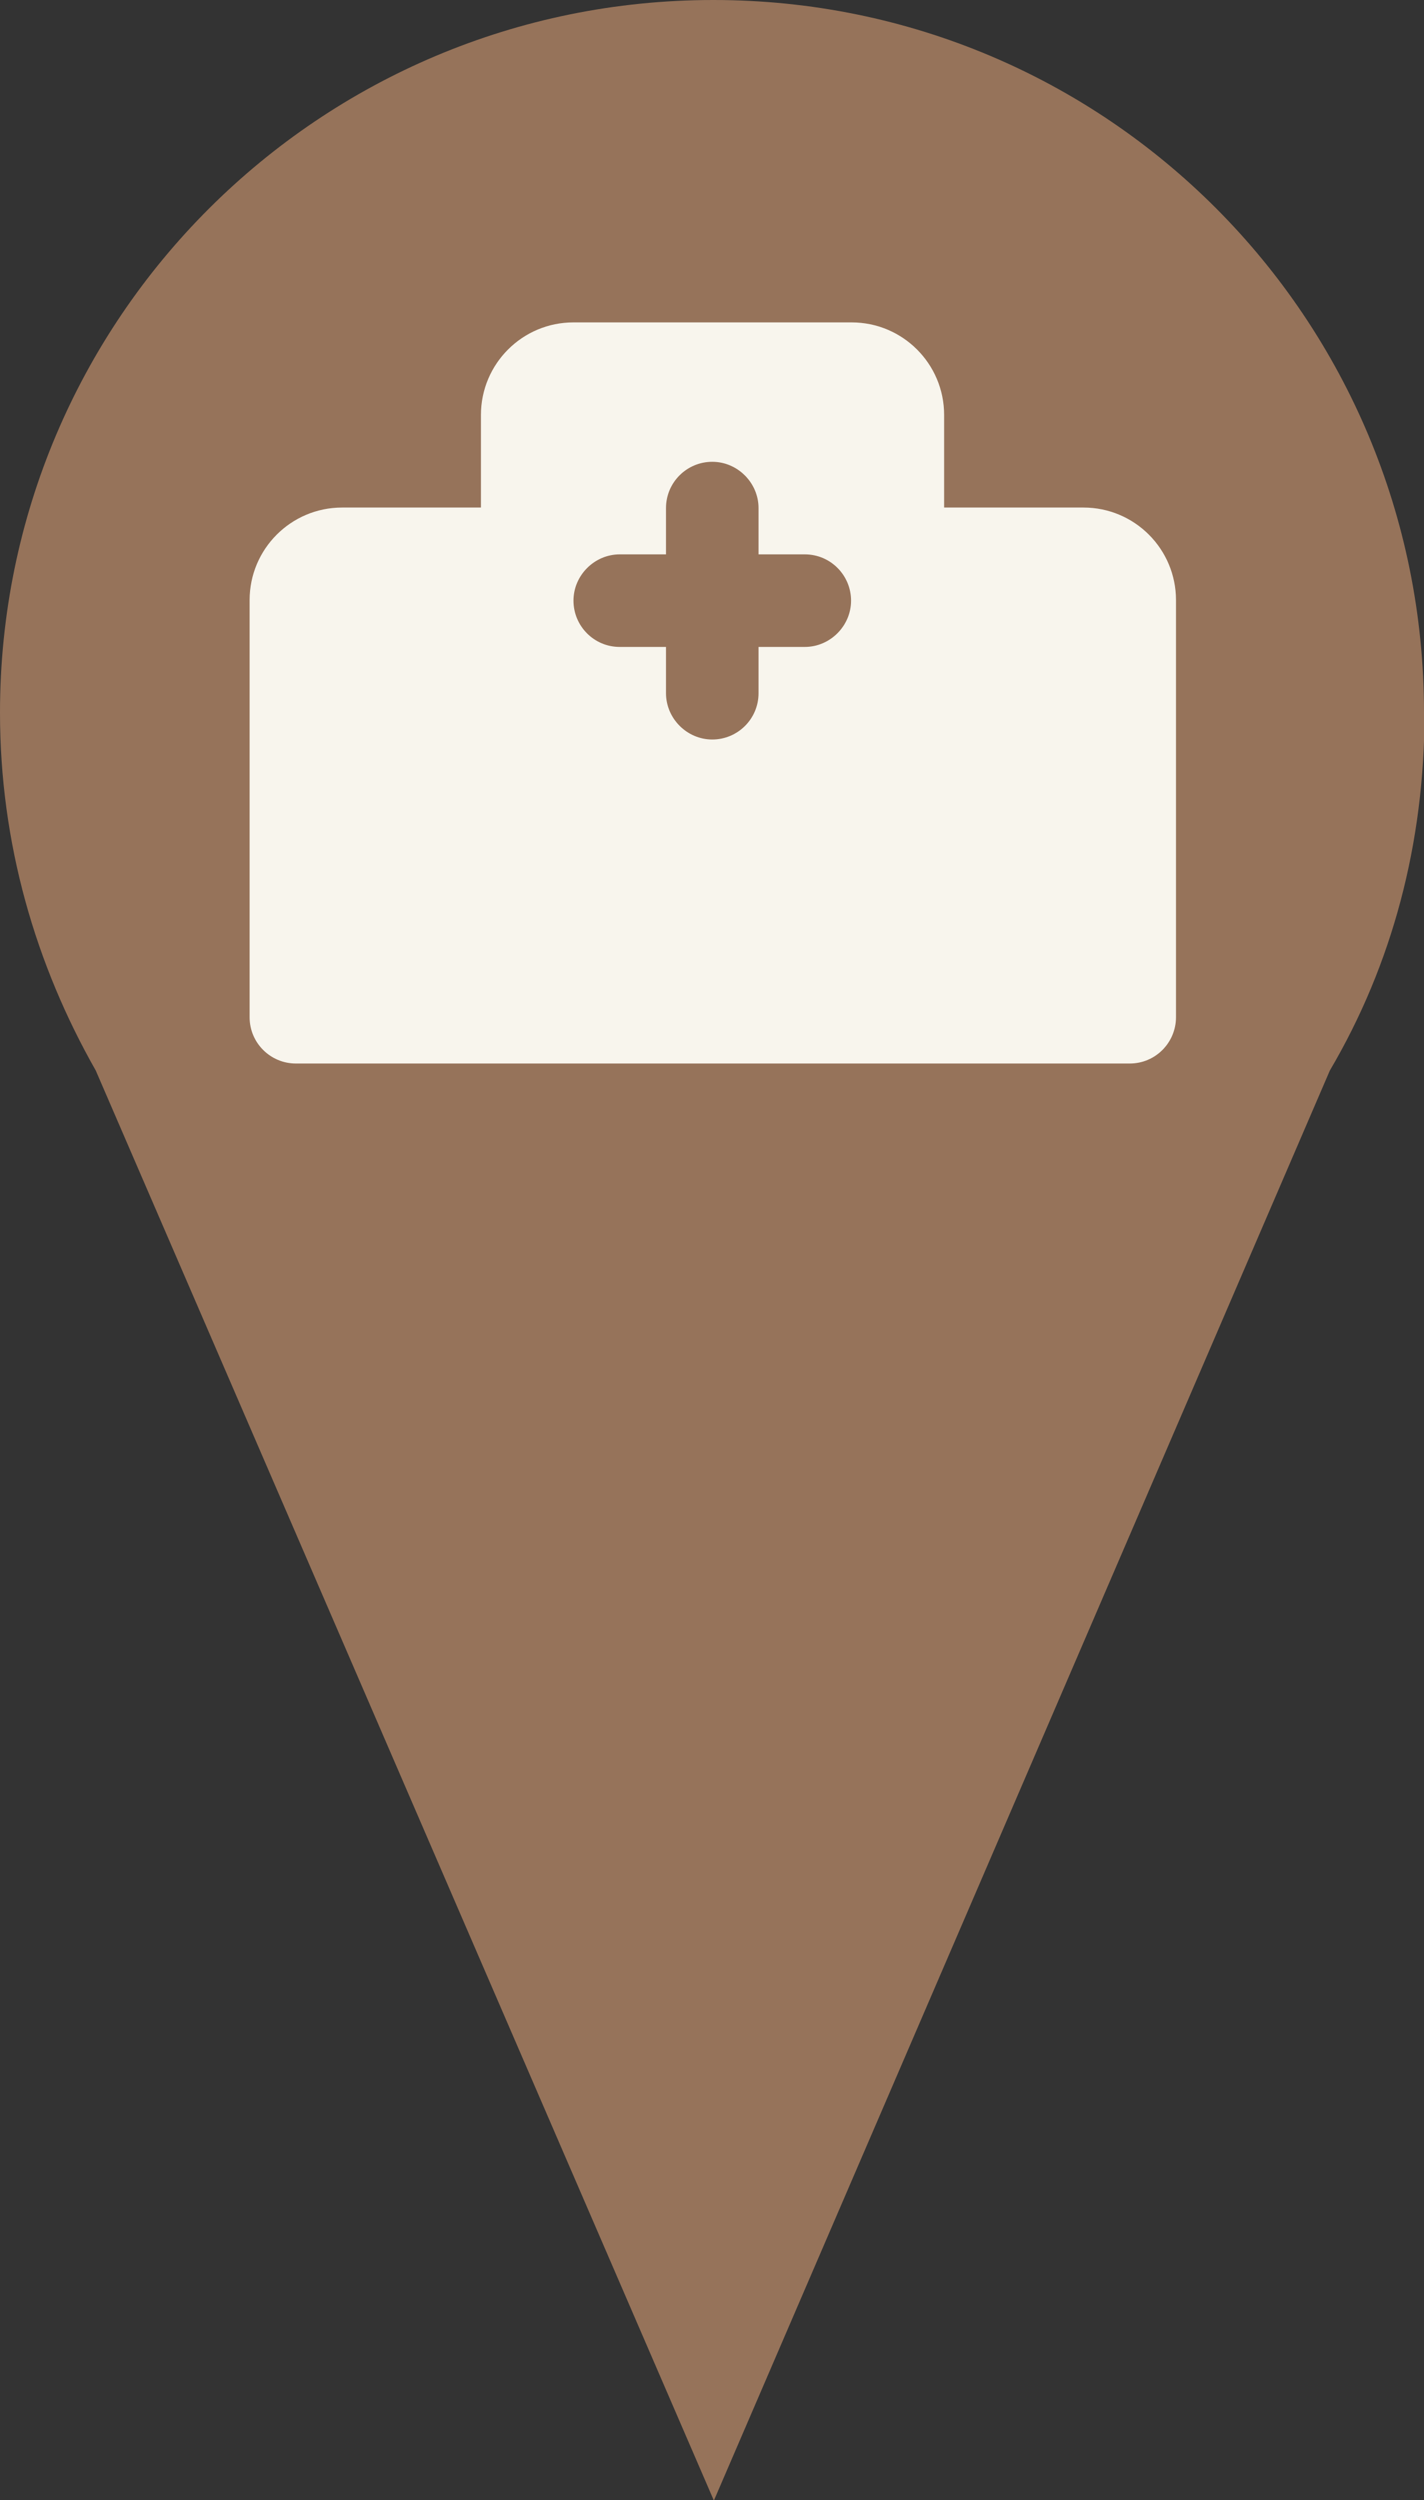 <?xml version="1.0" encoding="UTF-8"?>
<svg id="Layer_2" data-name="Layer 2" xmlns="http://www.w3.org/2000/svg" viewBox="0 0 26.47 46.45">
  <rect x="0" y="0" width="26.47" height="46.45" fill="#333333" stroke="none"/>
  <defs>
    <style>
      .cls-1 {
        fill: #96735a;
      }

      .cls-2 {
        fill: #f8f5ed;
      }
    </style>
  </defs>
  <g id="Layer_1-2" data-name="Layer 1">
    <g>
      <path class="cls-1" d="M26.47,13.24C26.47,5.92,20.58,0,13.26,0S0,5.92,0,13.24c0,2.43.66,4.68,1.78,6.65l11.49,26.57,11.45-26.57c1.16-1.97,1.76-4.22,1.76-6.65Z"/>
      <path id="Hospital" class="cls-2" d="M20.13,9.43h-2.58v-1.72c0-.95-.77-1.72-1.72-1.72h-5.17c-.95,0-1.72.77-1.72,1.72v1.72h-2.58c-.95,0-1.72.77-1.72,1.72v7.75c0,.48.39.86.86.86h15.5c.48,0,.86-.39.86-.86v-7.75c0-.95-.77-1.72-1.72-1.72ZM14.96,12.02h-.86v.86c0,.48-.39.86-.86.86s-.86-.39-.86-.86v-.86h-.86c-.48,0-.86-.39-.86-.86s.39-.86.86-.86h.86v-.86c0-.48.39-.86.86-.86s.86.39.86.86v.86h.86c.48,0,.86.39.86.86s-.39.86-.86.86Z"/>
    </g>
  </g>
</svg>